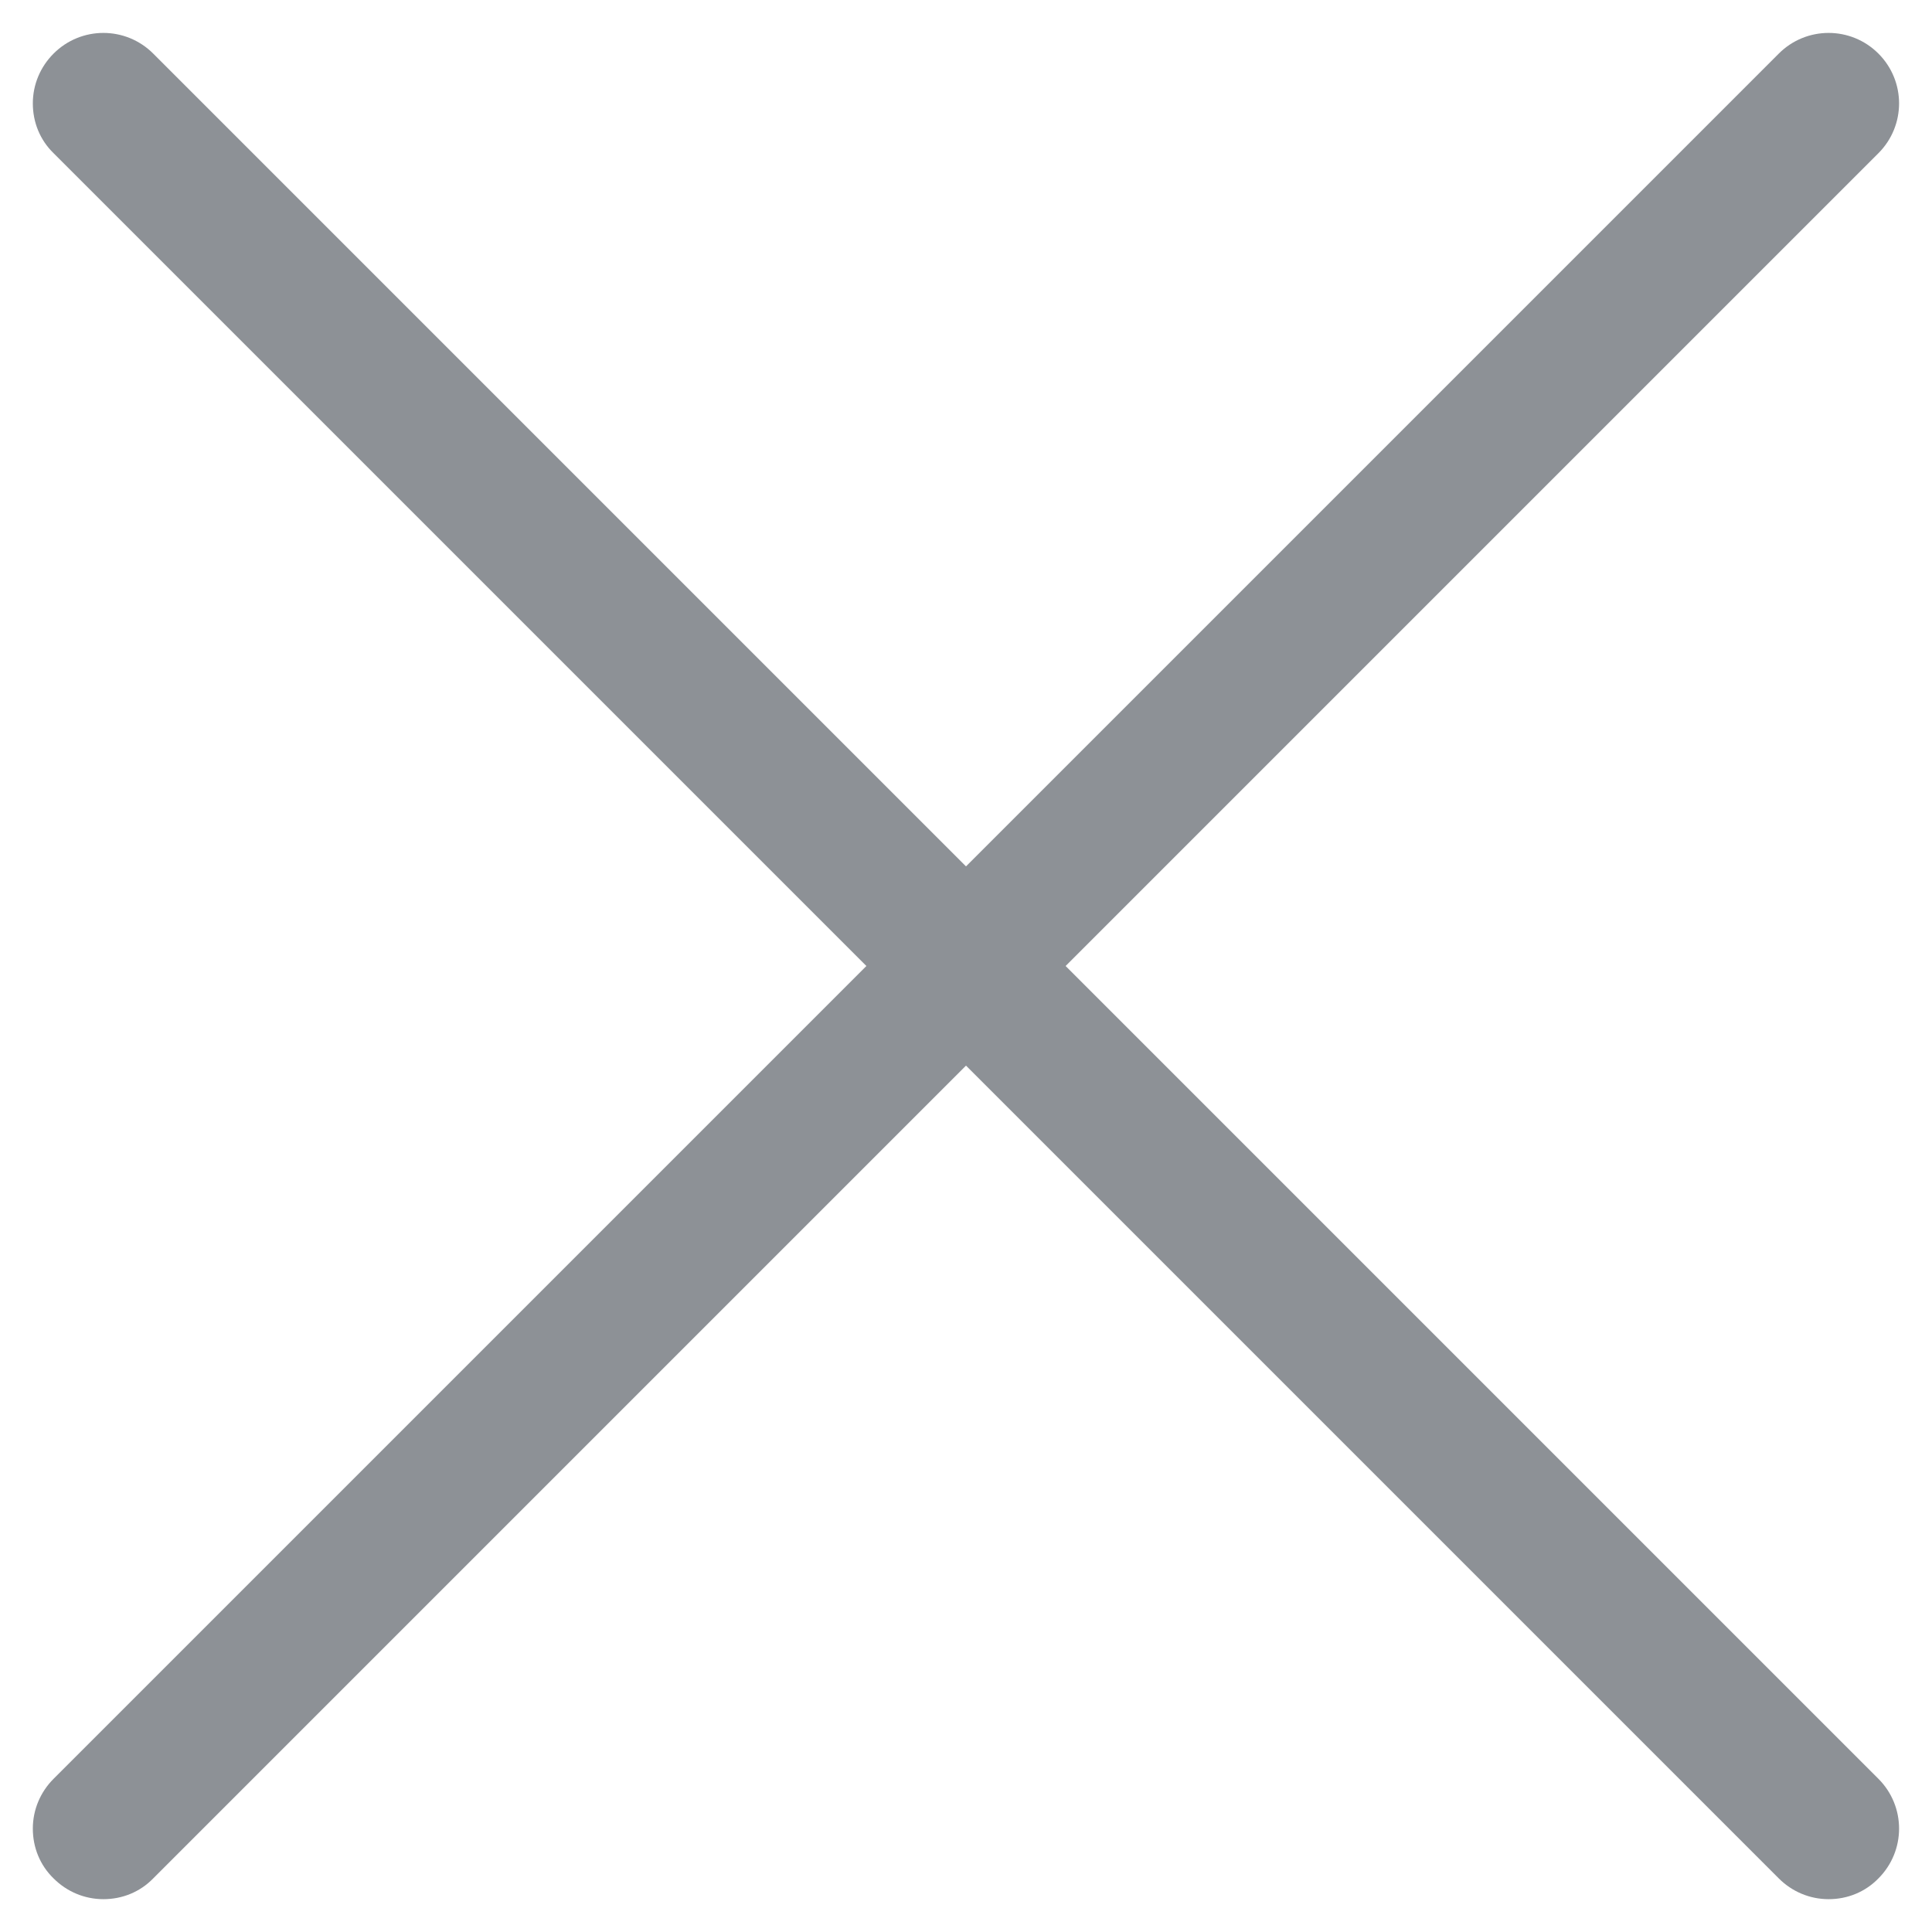 <?xml version="1.0" encoding="utf-8"?>
<!-- Generator: Adobe Illustrator 24.0.1, SVG Export Plug-In . SVG Version: 6.00 Build 0)  -->
<svg version="1.1" id="Capa_1" xmlns="http://www.w3.org/2000/svg" xmlns:xlink="http://www.w3.org/1999/xlink" x="0px" y="0px"
	 viewBox="0 0 512 512" style="enable-background:new 0 0 512 512;" xml:space="preserve">
<style type="text/css">
	.st0{fill:#8D9196;}
</style>
<path class="st0" d="M497.8,471.4L282.4,256L497.8,40.6c7.3-7.3,7.3-19.1,0-26.4s-19.1-7.3-26.4,0L256,229.6L40.6,14.2
	c-7.3-7.3-19.1-7.3-26.4,0c-3.5,3.5-5.5,8.2-5.5,13.2s1.9,9.7,5.5,13.2L229.6,256L14.2,471.4c-3.5,3.5-5.5,8.2-5.5,13.2
	s1.9,9.7,5.5,13.2c3.5,3.5,8.2,5.5,13.2,5.5s9.7-1.9,13.2-5.5L256,282.4l215.4,215.4c3.5,3.5,8.2,5.5,13.2,5.5s9.7-1.9,13.2-5.5
	C505.1,490.5,505.1,478.7,497.8,471.4z"/>
</svg>
